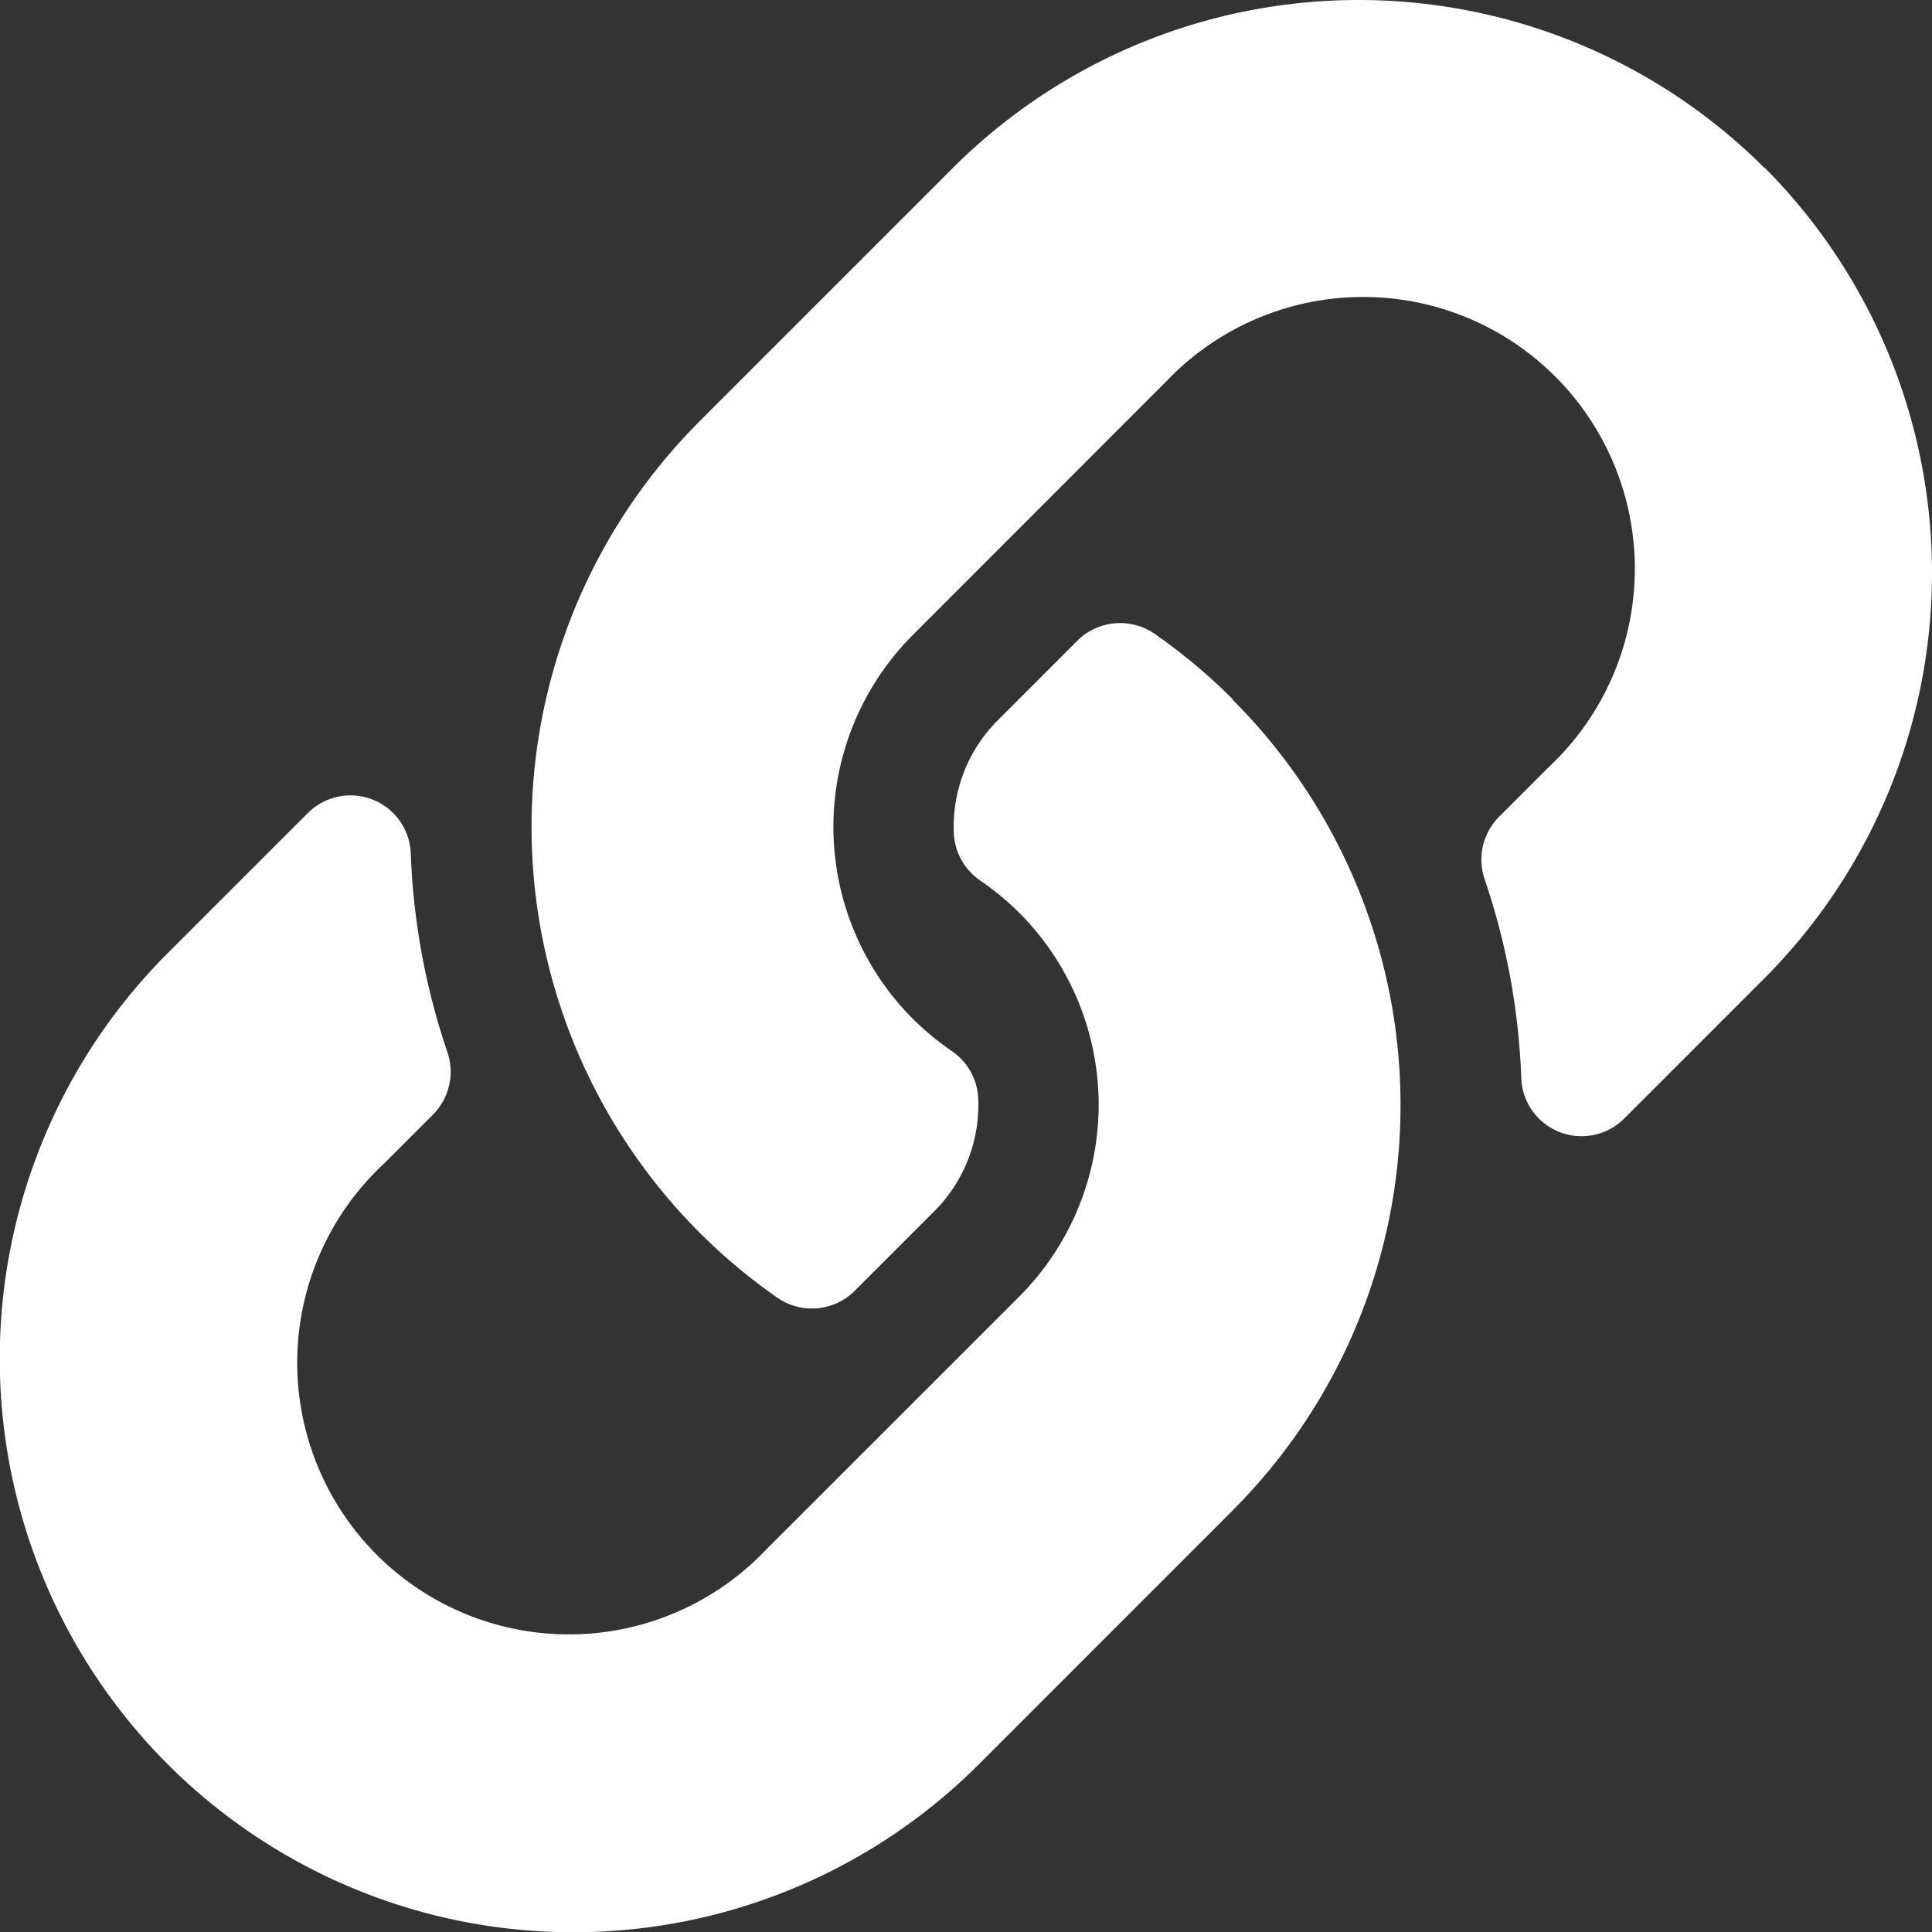 <svg xmlns="http://www.w3.org/2000/svg" width="36" height="36" viewBox="0 0 36 36">
  <rect x="0" y="0" width="36" height="36" fill="#333333" stroke="none"/>
  <path id="Icon_awesome-link" data-name="Icon awesome-link" d="M22.965,13.035a10.682,10.682,0,0,1,.025,15.088l-.025.026L18.24,32.875A10.687,10.687,0,0,1,3.126,17.76l2.609-2.609a1.124,1.124,0,0,1,1.919.746A12.956,12.956,0,0,0,8.335,19.6a1.132,1.132,0,0,1-.266,1.168l-.92.92a5.063,5.063,0,1,0,7.114,7.2l4.725-4.724a5.061,5.061,0,0,0,0-7.16,5.267,5.267,0,0,0-.727-.6,1.128,1.128,0,0,1-.488-.886,2.8,2.8,0,0,1,.823-2.1l1.48-1.48a1.13,1.13,0,0,1,1.447-.122,10.721,10.721,0,0,1,1.443,1.209Zm9.909-9.91a10.7,10.7,0,0,0-15.114,0L13.035,7.85l-.025.026a10.69,10.69,0,0,0,1.468,16.3,1.13,1.13,0,0,0,1.447-.122l1.48-1.48a2.8,2.8,0,0,0,.823-2.1,1.128,1.128,0,0,0-.488-.886,5.267,5.267,0,0,1-.727-.6,5.061,5.061,0,0,1,0-7.16L21.738,7.1a5.063,5.063,0,1,1,7.114,7.2l-.92.92a1.132,1.132,0,0,0-.266,1.168,12.956,12.956,0,0,1,.681,3.707,1.124,1.124,0,0,0,1.919.746l2.609-2.609a10.7,10.7,0,0,0,0-15.114Z" transform="translate(0 0)" fill="#fff"/>
</svg>
